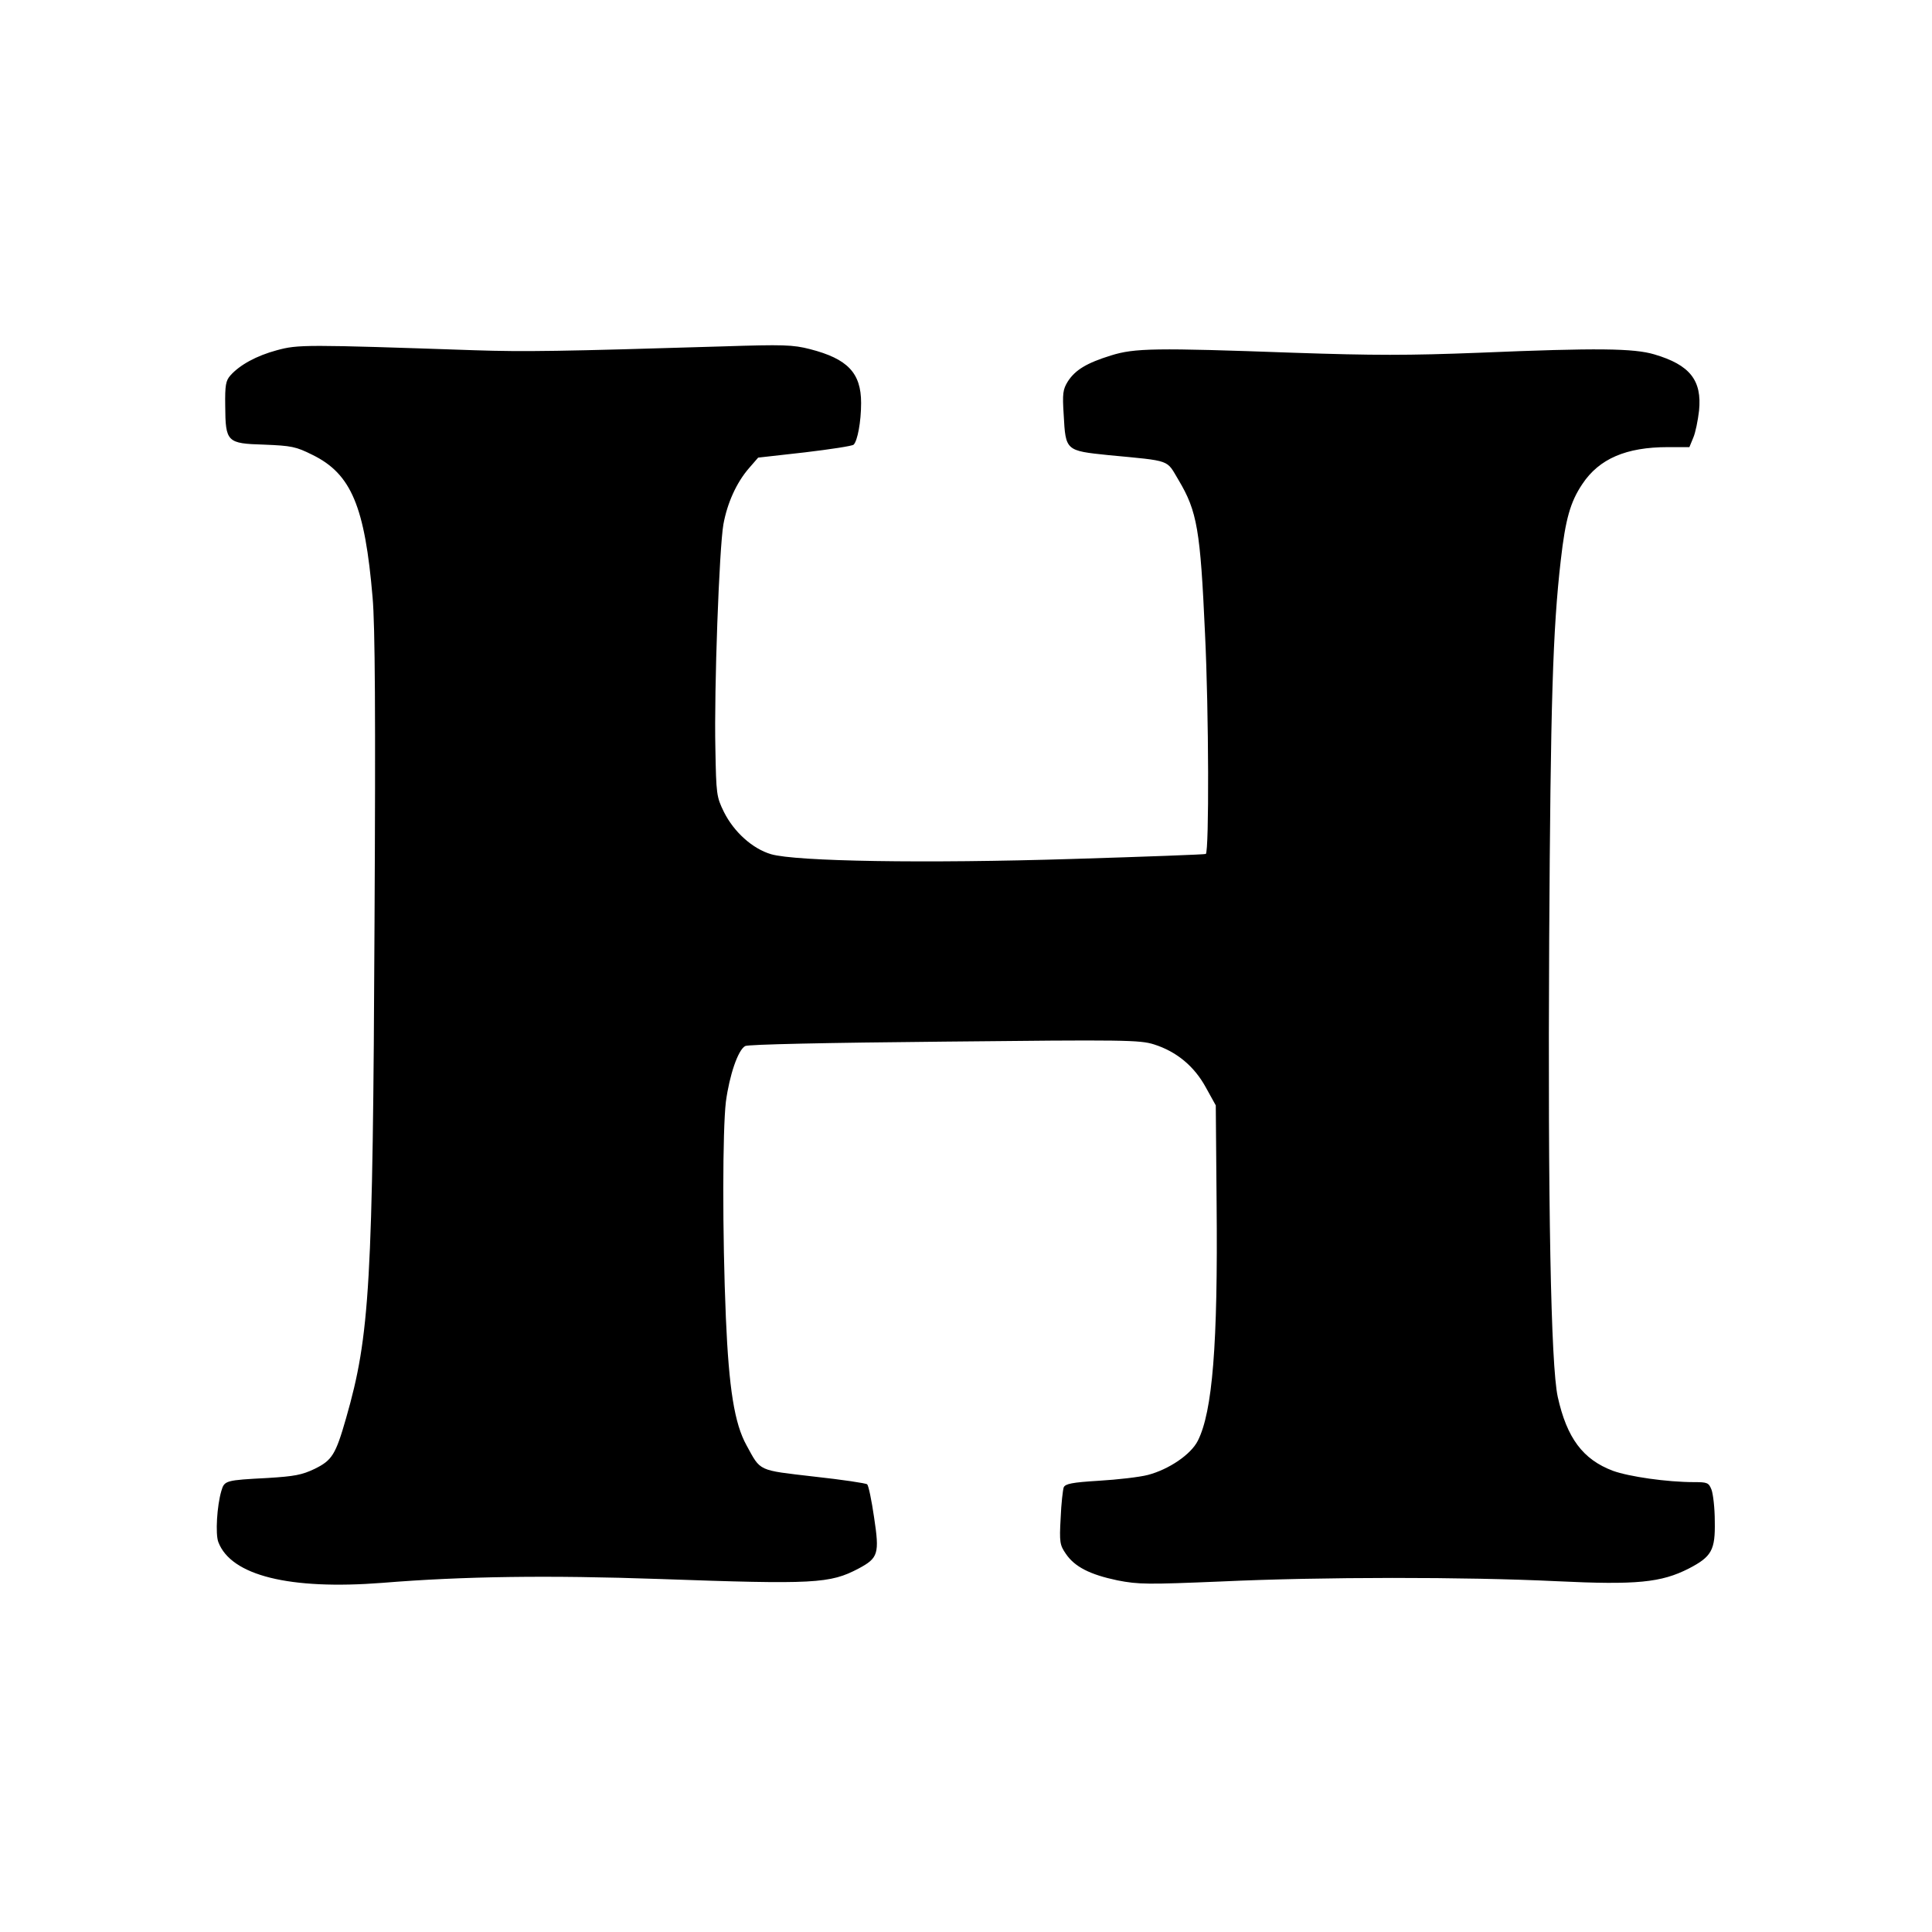<svg xmlns="http://www.w3.org/2000/svg" width="933.333" height="933.333" viewBox="0 0 700 700"><path d="M100.3 126.9c-7.4 2-13.4 5.3-16.8 9.1-1.7 1.9-2 3.6-1.9 11 .1 13.2.6 13.7 14.1 14.1 9.9.4 11.5.7 17.5 3.7 14.1 6.9 19 18.7 21.8 51.7.9 10.1 1.1 42.5.7 117.5-.6 131.7-1.7 149.8-10.3 179.8-3.8 13.3-5.1 15.3-11.4 18.4-4.6 2.2-7.3 2.7-17 3.3-15.3.8-15.7.9-16.8 4.7-1.6 5.4-2.2 15.6-1.1 18.5 4.6 12.2 25.9 17.4 59.4 14.8 29.5-2.4 60.2-2.8 100.5-1.4 56.1 2 61.7 1.7 72.1-3.8 7.1-3.8 7.6-5.3 5.6-18.5-.9-6.2-2-11.5-2.5-12-.4-.4-9.1-1.7-19.2-2.8-20.6-2.4-19.3-1.8-24.5-11.3-4.4-7.9-6.4-20.6-7.5-46.2-1.3-30.7-1.2-68.1 0-78.3 1.3-9.7 4.4-18.8 7-20.2 1.1-.6 29.4-1.2 72.2-1.6 65.4-.7 70.8-.6 75.9 1 8.2 2.6 14.6 7.9 18.8 15.6l3.6 6.5.3 35.5c.5 51.3-1.5 75.5-6.8 86-2.5 5-10.5 10.4-18.1 12.4-3.1.8-11 1.7-17.7 2.1-9.8.6-12.2 1.1-12.8 2.4-.3.9-.9 5.9-1.1 11.1-.5 8.8-.3 9.8 1.9 13 3.2 4.7 8.7 7.5 18.7 9.6 7.7 1.5 10.9 1.5 37.5.4 36.6-1.7 88.5-1.7 121.6-.1 29 1.4 37.9.5 47.9-4.6 8.3-4.3 9.6-6.7 9.4-17.1 0-4.8-.6-9.9-1.2-11.5-1-2.5-1.5-2.7-6.3-2.7-9.9 0-23.6-2-29.4-4.1-10.9-4.1-16.7-11.9-20-26.8-2.5-11.4-3.6-69.8-3.1-165.1.5-86.6 1.3-112.8 4.2-138 1.7-15 3.5-21.2 7.8-27.6 6.1-9.2 15.9-13.4 31-13.4h7.8l1.4-3.4c.8-1.8 1.7-6.3 2.1-9.8 1.1-11-3.3-16.6-16.2-20.4-7.4-2.2-20.5-2.4-63.4-.6-25.7 1-38.1 1-67.5 0-49.9-1.8-57.4-1.7-66 1-8.7 2.7-12.9 5.2-15.6 9.4-1.8 2.9-2 4.4-1.5 12.1.7 13 .7 13 16.2 14.6 23.1 2.2 20.9 1.5 25.4 9 6.8 11.4 7.9 18.1 9.6 55.6 1.4 28.7 1.5 78.8.3 79.9-.2.2-21.8 1-47.9 1.8-54.1 1.7-100.6.9-109.6-1.7-6.8-2-13.5-8.1-17.1-15.3-2.7-5.5-2.8-6.4-3.1-22.9-.5-21.7 1.4-72.7 2.9-81.3 1.4-7.7 4.7-15.1 9.3-20.4l3.3-3.8 16.9-1.9c9.2-1.1 17.2-2.3 17.7-2.8 1.4-1.4 2.7-8.3 2.7-15.1 0-10.9-4.9-16-18.5-19.5-6.2-1.6-9.8-1.7-31.5-1-59.4 1.8-71.6 2-90 1.4-61.5-2.1-64-2.1-71.7 0z"/></svg>